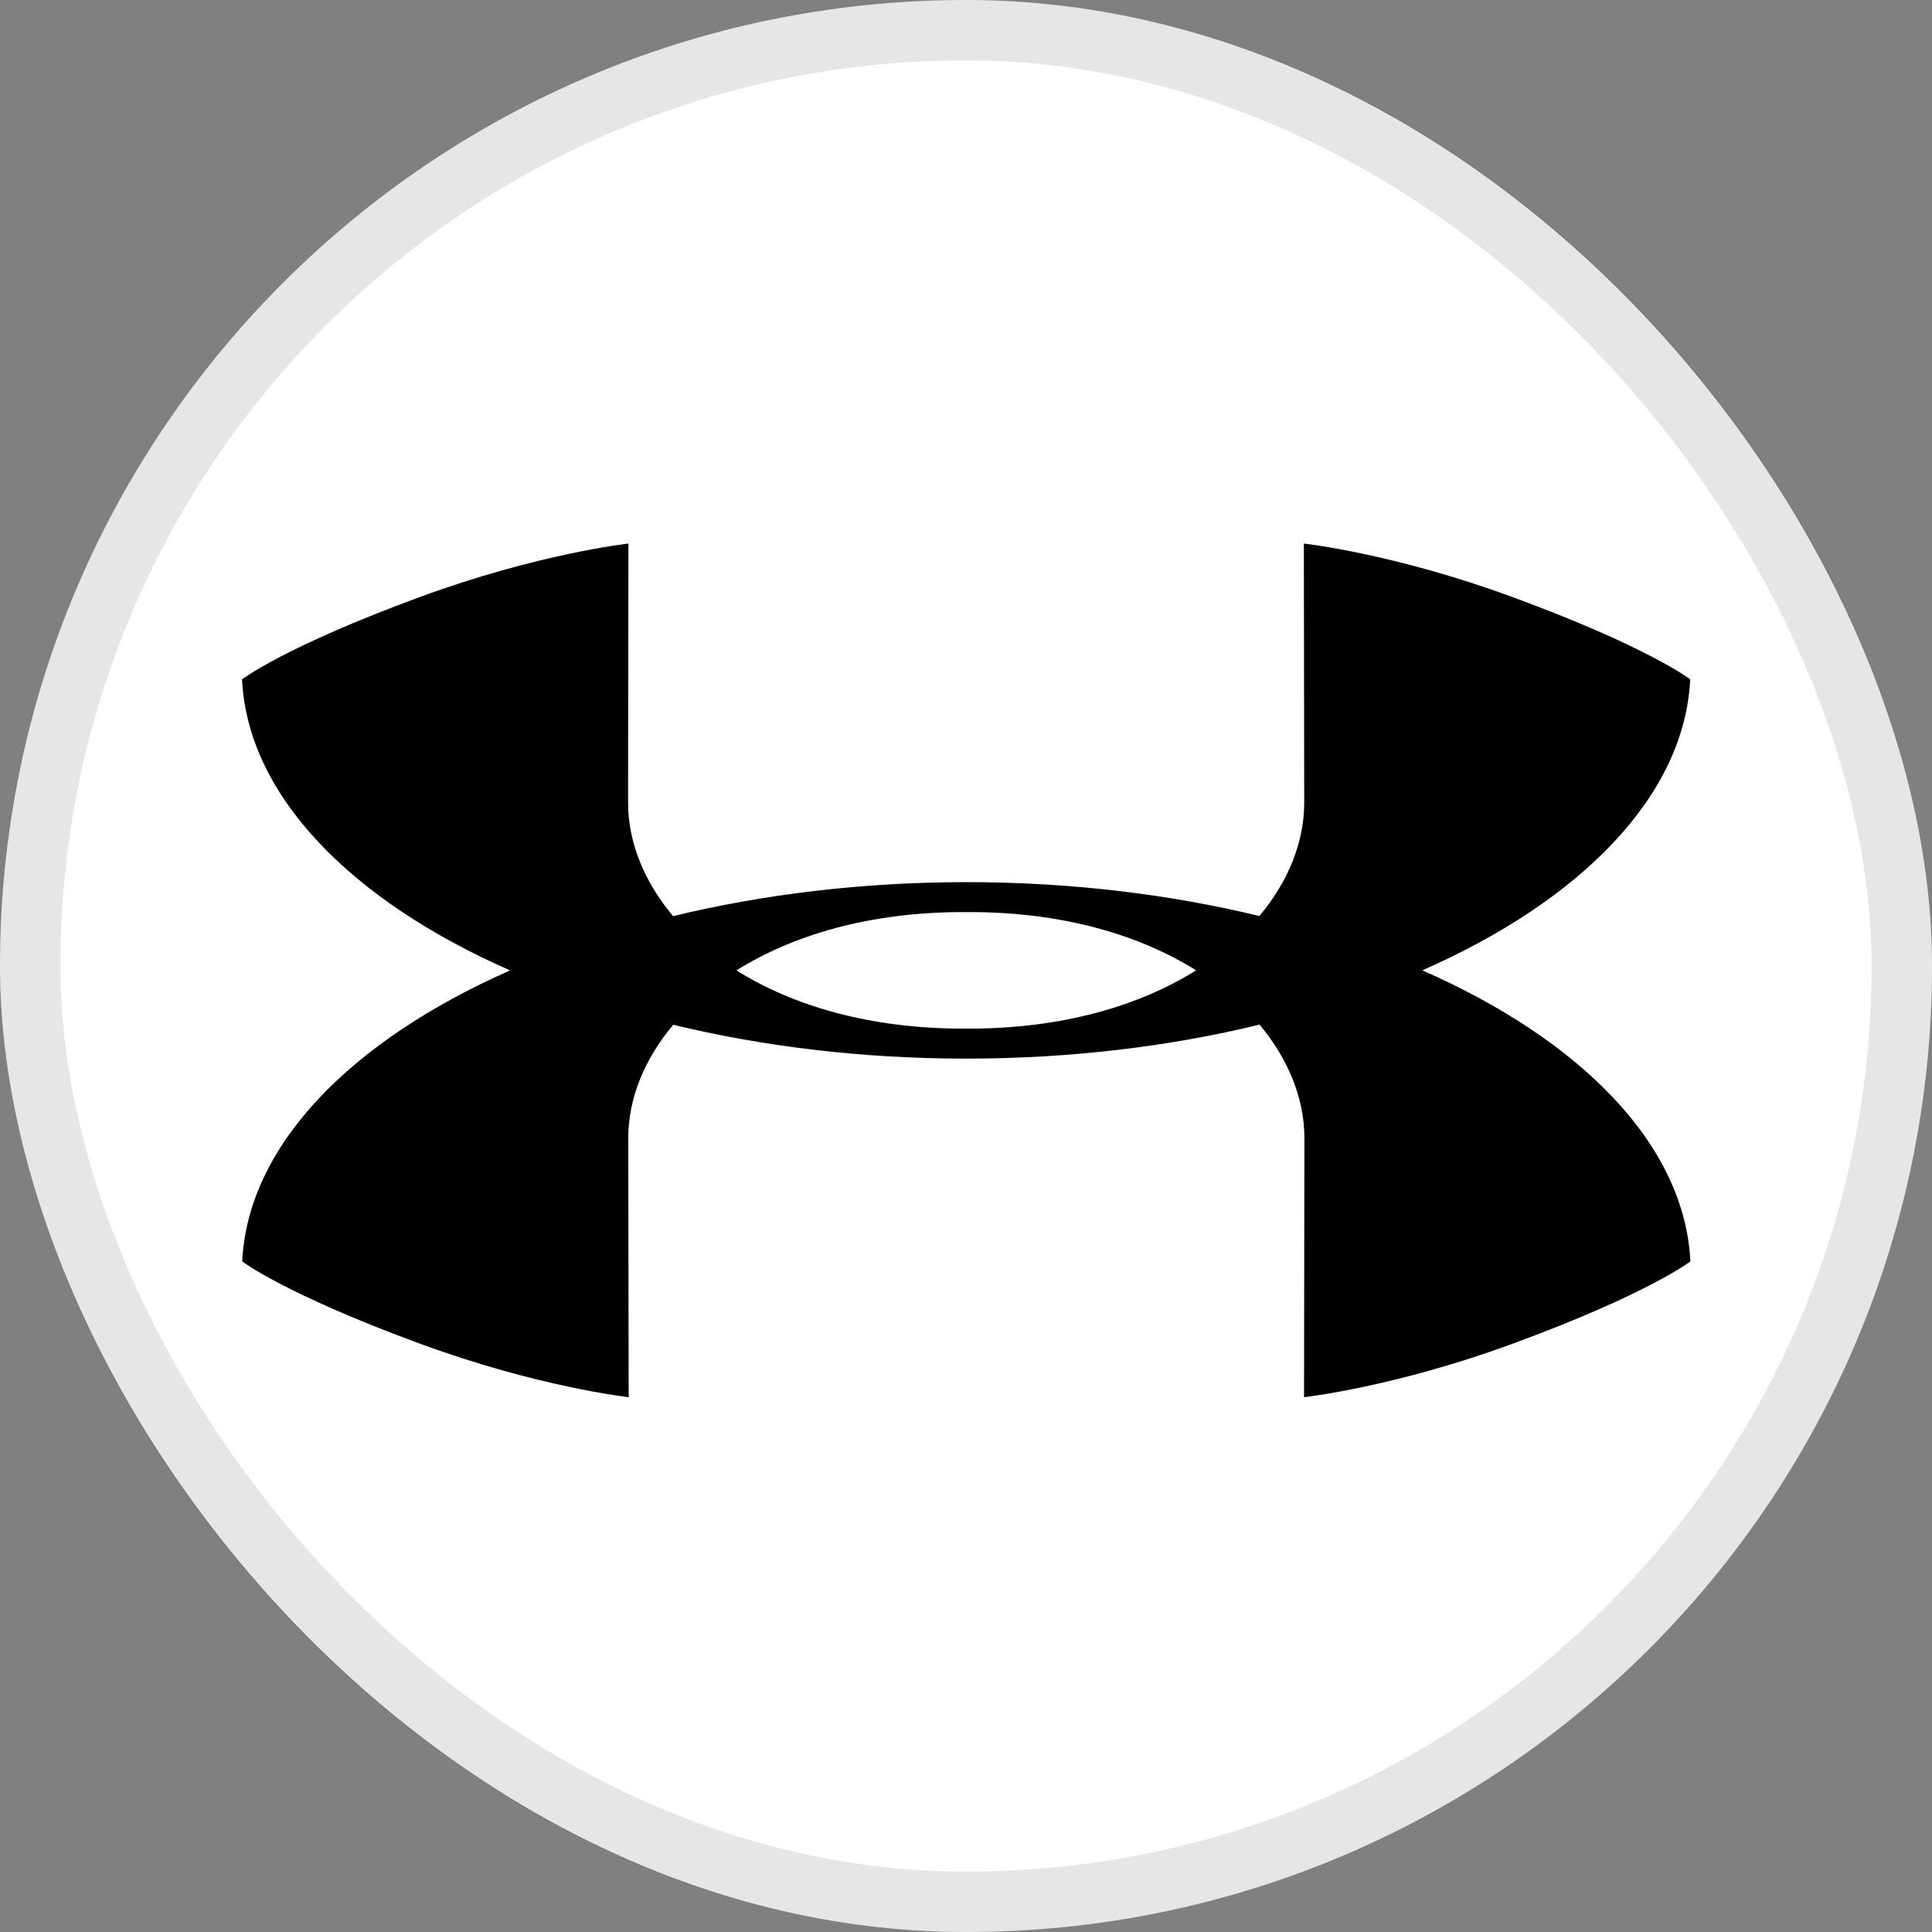 <svg width="32" height="32" viewBox="0 0 32 32" fill="none" xmlns="http://www.w3.org/2000/svg">
<rect x="0" y="0" width="32" height="32" fill="#808080" stroke="none"/>
<rect width="32" height="32" rx="16" fill="white"/>
<rect x="0.5" y="0.5" width="31" height="31" rx="15.5" stroke="black" stroke-opacity="0.1"/>
<g clip-path="url(#clip0_9715_194)">
<path fill-rule="evenodd" clip-rule="evenodd" d="M27.998 20.893C27.998 20.893 27.306 21.428 25.065 22.252C23.098 22.976 21.599 23.142 21.599 23.142L21.605 18.849C21.605 18.207 21.347 17.55 20.862 16.971C19.374 17.333 17.728 17.534 16.003 17.534C14.278 17.534 12.637 17.333 11.151 16.973C10.664 17.552 10.406 18.207 10.406 18.849L10.413 23.142C10.413 23.142 8.913 22.976 6.946 22.252C4.706 21.428 4.012 20.893 4.012 20.893C4.105 18.966 5.822 17.231 8.449 16.073C5.819 14.917 4.102 13.179 4.009 11.252C4.009 11.252 4.703 10.717 6.942 9.893C8.91 9.168 10.409 9.003 10.409 9.003L10.403 13.296C10.403 13.937 10.661 14.593 11.148 15.174C12.636 14.814 14.28 14.611 16.005 14.611H16.006C17.729 14.611 19.372 14.812 20.859 15.172C21.346 14.593 21.602 13.937 21.602 13.296L21.596 9.003C21.596 9.003 23.096 9.168 25.062 9.893C27.303 10.717 27.995 11.252 27.995 11.252C27.903 13.179 26.187 14.916 23.558 16.072C26.189 17.227 27.906 18.966 27.998 20.893ZM16.052 17.037C17.61 17.037 18.881 16.654 19.811 16.072C18.881 15.489 17.612 15.107 16.056 15.107H16.006H16.005H15.957C14.397 15.107 13.129 15.489 12.198 16.073C13.129 16.656 14.397 17.037 15.952 17.037H16.002H16.003H16.052Z" fill="black"/>
</g>
<defs>
<clipPath id="clip0_9715_194">
<rect width="24" height="14.156" fill="white" transform="translate(4 9)"/>
</clipPath>
</defs>
</svg>

